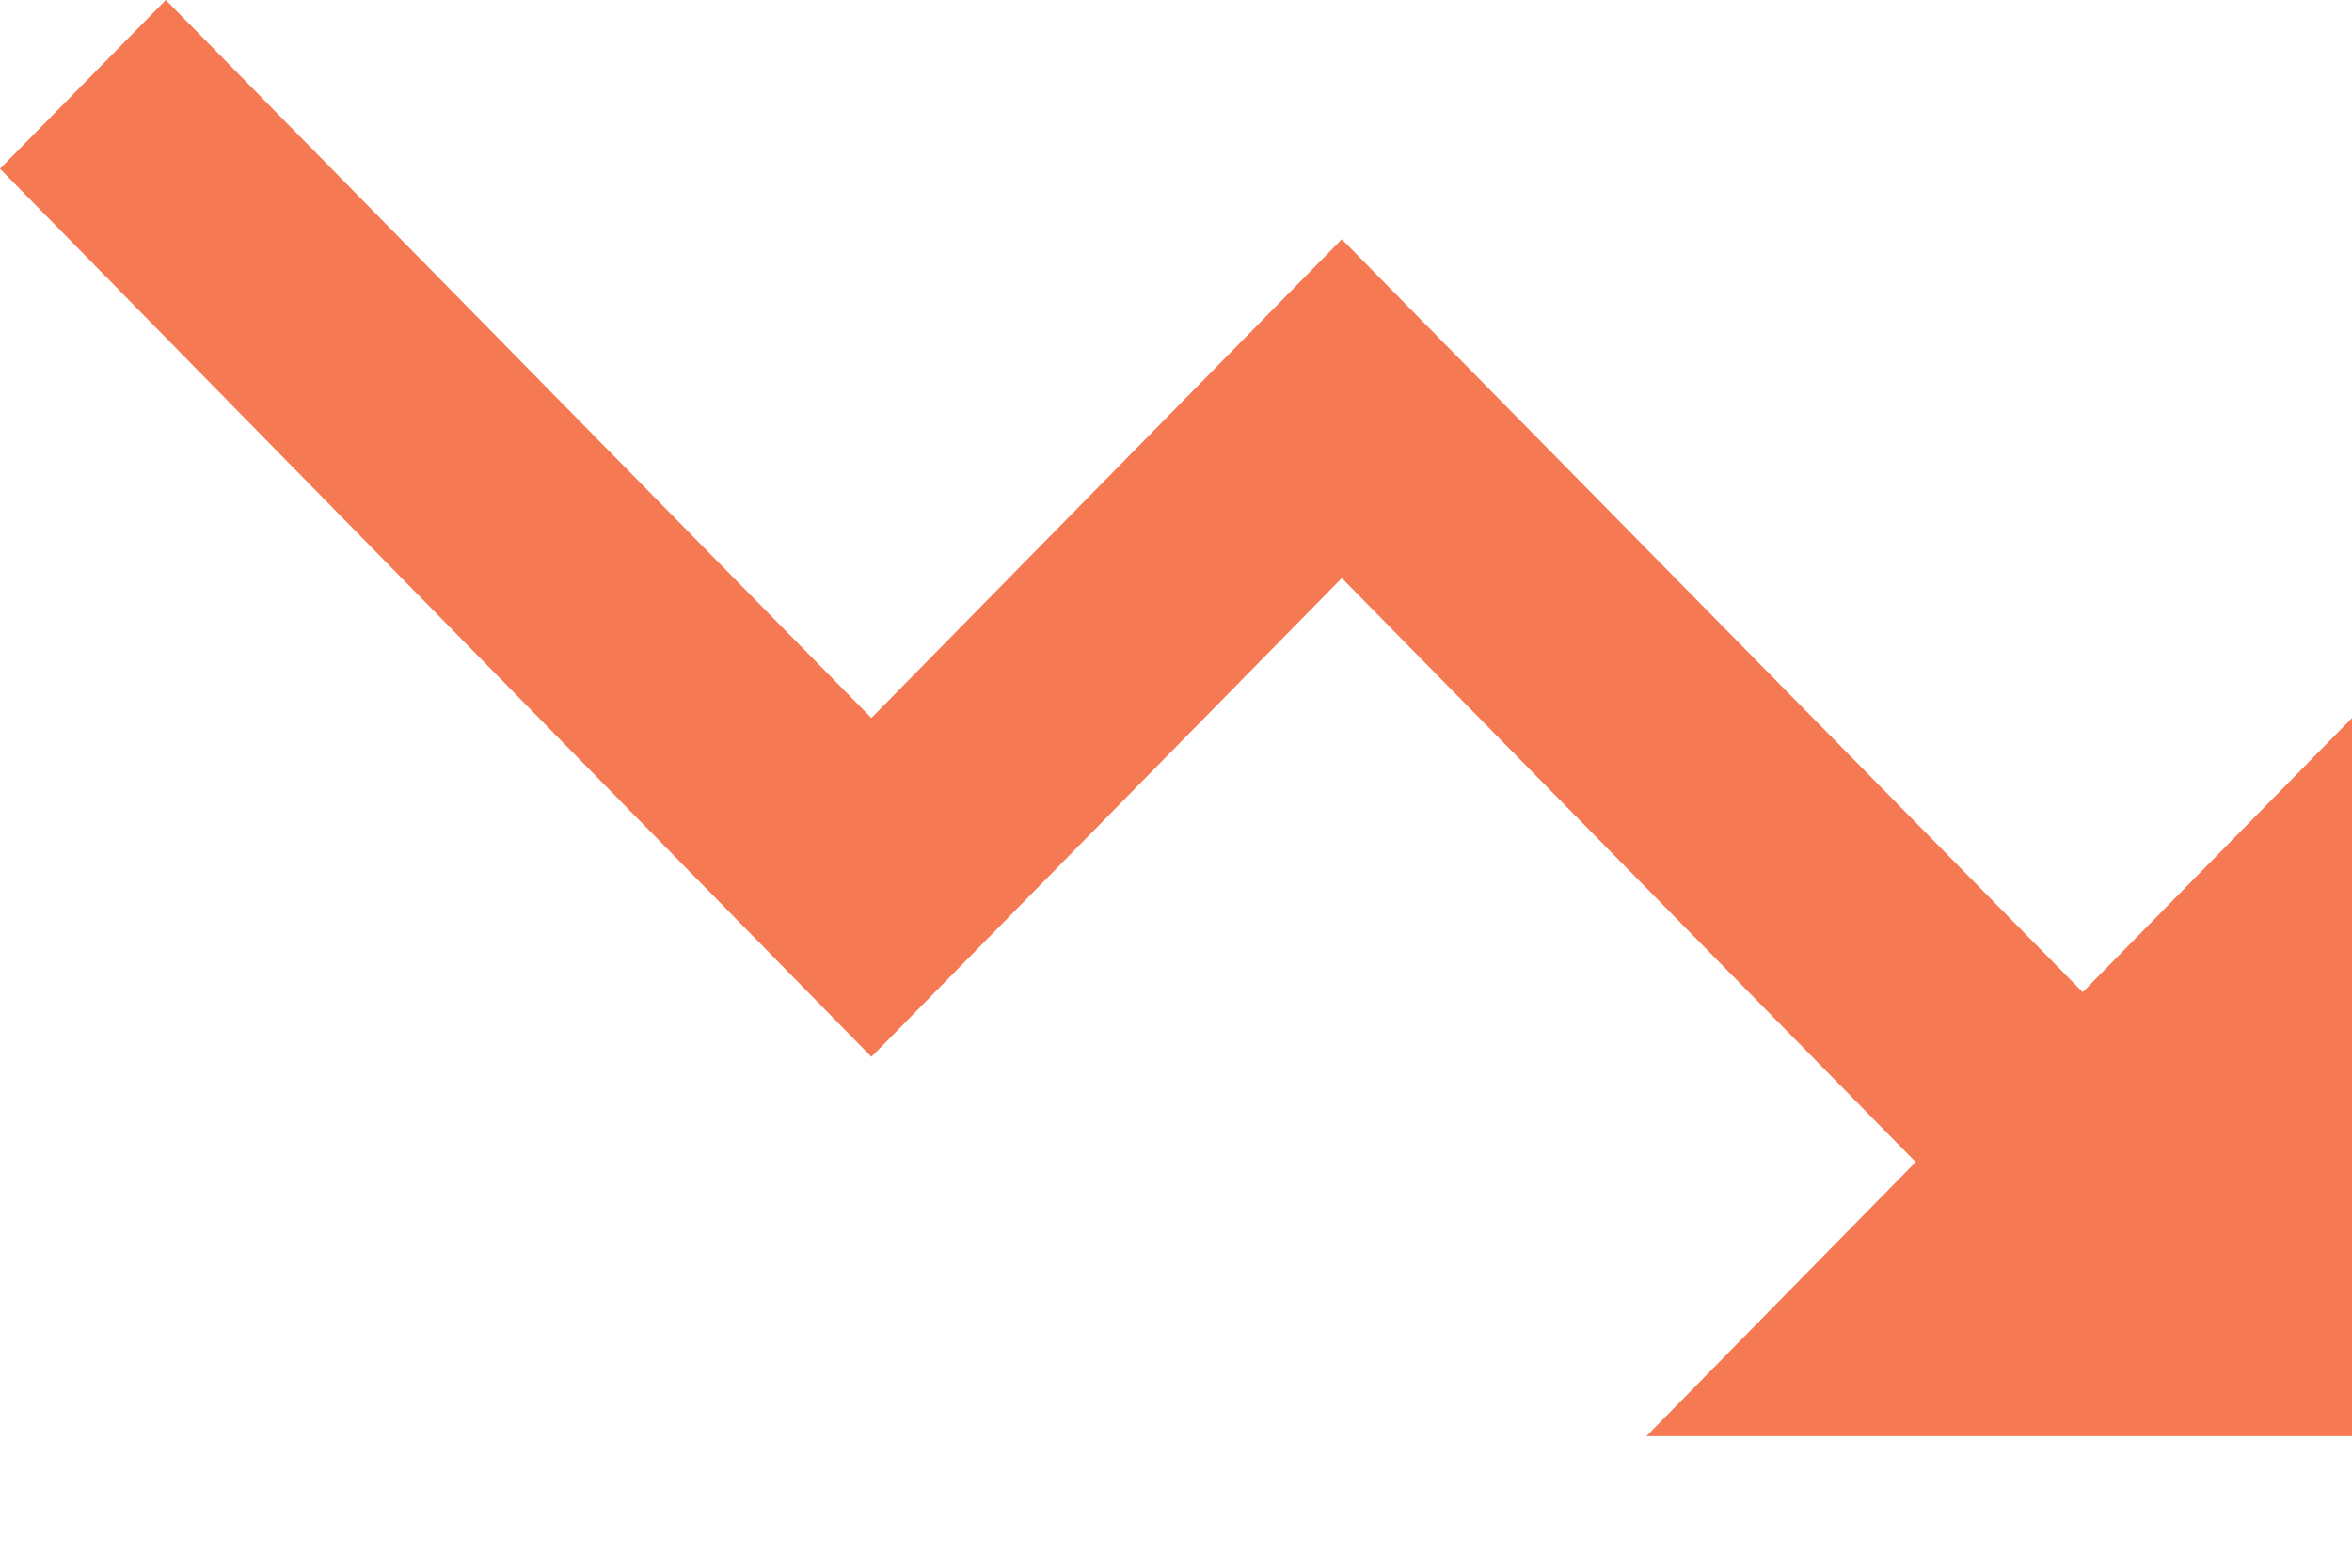 <svg width="12" height="8" viewBox="0 0 12 8" fill="none" xmlns="http://www.w3.org/2000/svg">
<path d="M8.4 7.329L9.774 5.93L6.846 2.95L4.446 5.393L0 0.861L0.846 0L4.446 3.664L6.846 1.221L10.626 5.063L12 3.664V7.329H8.4Z" fill="#F57952"/>
</svg>
